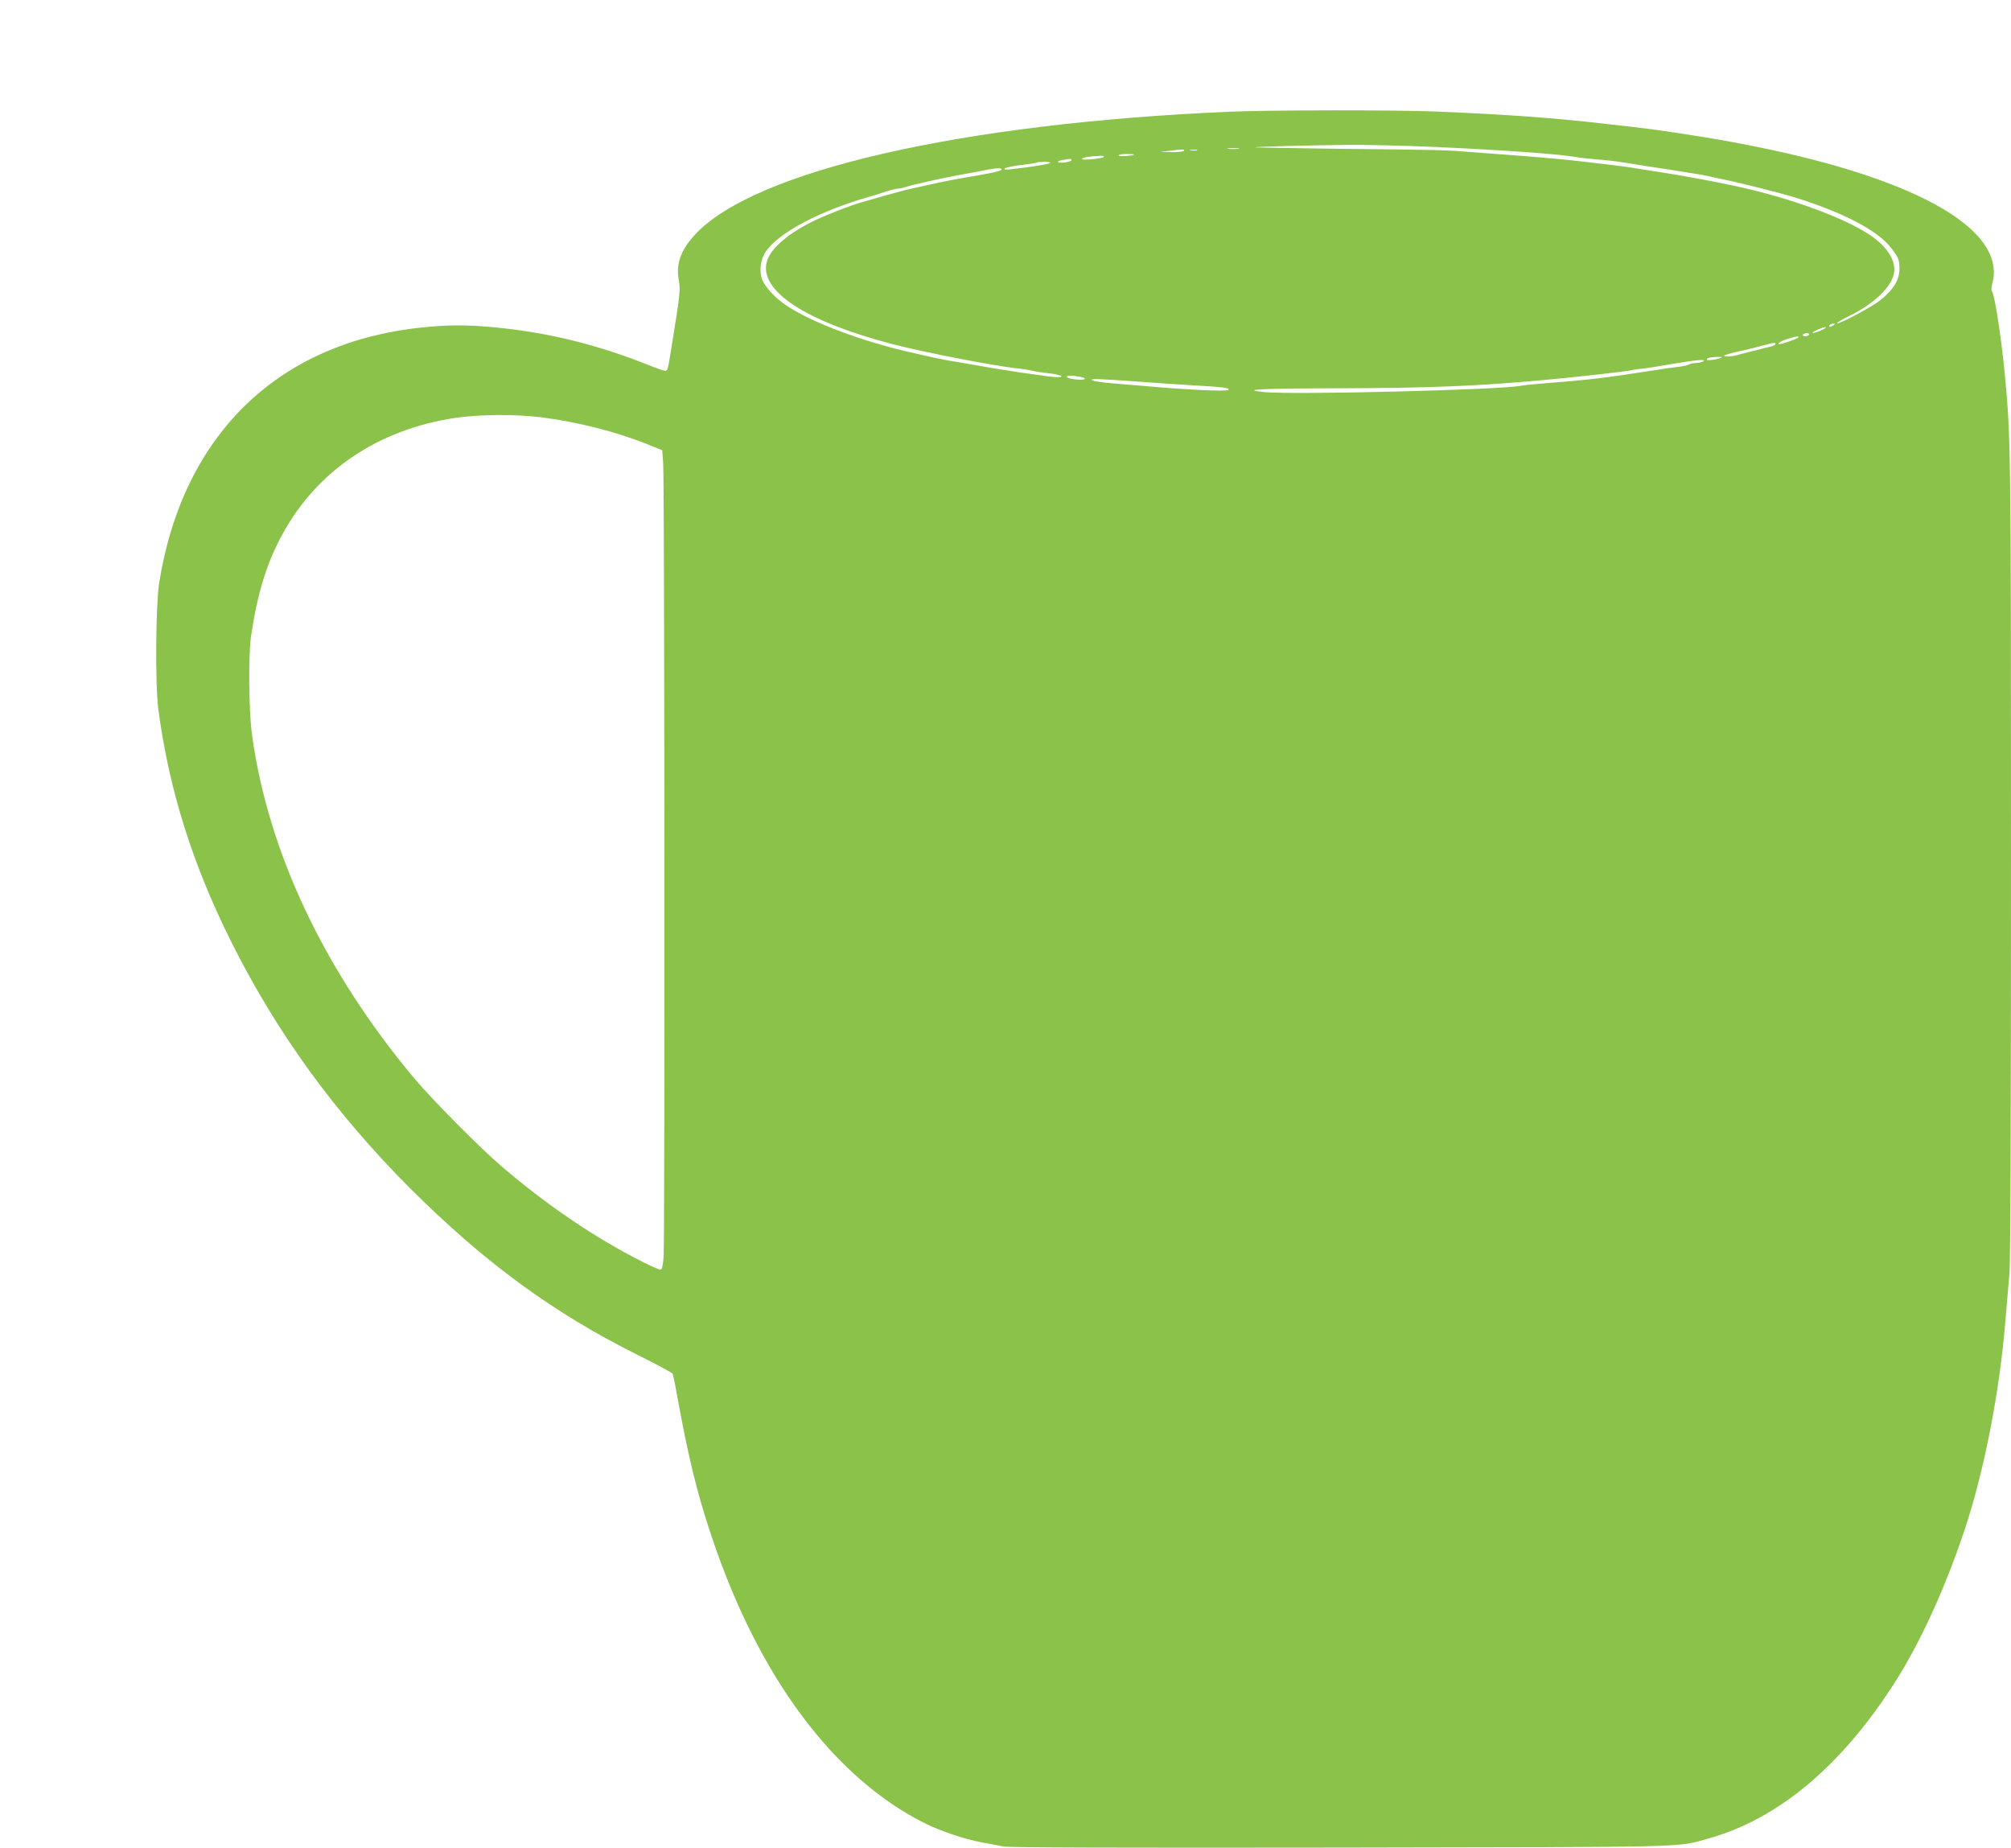 <?xml version="1.0" standalone="no"?>
<!DOCTYPE svg PUBLIC "-//W3C//DTD SVG 20010904//EN"
 "http://www.w3.org/TR/2001/REC-SVG-20010904/DTD/svg10.dtd">
<svg version="1.0" xmlns="http://www.w3.org/2000/svg"
 width="1280pt" height="1176pt" viewBox="0 0 1280 1176"
 preserveAspectRatio="xMidYMid meet">
<g transform="translate(0,1176) scale(0.1,-0.1)"
fill="#8bc34a" stroke="none">
<path d="M7825 11049 c-1712 -74 -3025 -376 -3400 -781 -93 -100 -124 -187
-104 -294 11 -58 6 -98 -47 -424 -23 -145 -25 -150 -40 -150 -7 0 -58 17 -111
39 -324 128 -627 203 -956 236 -187 19 -314 19 -489 0 -913 -97 -1515 -685
-1665 -1625 -22 -145 -26 -646 -5 -805 67 -508 217 -986 466 -1483 289 -577
659 -1086 1135 -1563 478 -477 917 -798 1466 -1070 109 -54 202 -105 206 -111
3 -7 14 -56 23 -108 75 -416 131 -648 226 -930 297 -889 776 -1533 1356 -1823
98 -49 252 -101 359 -121 50 -9 113 -21 140 -27 34 -7 727 -9 2145 -7 2286 4
2138 0 2348 59 443 124 848 465 1187 999 163 258 314 589 440 965 123 368 222
872 259 1325 9 102 20 239 26 305 7 77 10 1020 10 2641 0 2602 -1 2684 -40
3089 -23 234 -64 500 -81 521 -5 6 -4 25 1 45 88 306 -356 602 -1220 813 -209
51 -476 103 -695 136 -254 39 -229 36 -565 74 -312 36 -619 58 -1055 76 -254
11 -1070 10 -1320 -1z m1305 -224 c437 -20 796 -45 905 -65 28 -5 88 -11 135
-15 47 -3 123 -12 170 -20 47 -8 177 -28 290 -45 113 -18 221 -35 240 -40 19
-5 62 -14 95 -21 112 -22 370 -88 465 -117 301 -95 516 -206 603 -315 49 -61
57 -79 57 -140 0 -68 -38 -130 -121 -197 -57 -45 -266 -156 -276 -147 -3 3 32
24 77 46 161 79 272 186 286 277 10 66 -32 142 -111 207 -138 113 -482 247
-845 331 -123 29 -381 77 -510 97 -41 6 -111 17 -155 24 -44 8 -123 19 -175
25 -52 6 -129 15 -170 20 -97 12 -260 27 -430 40 -74 5 -205 15 -290 22 -183
14 -177 14 -845 21 -286 4 -527 8 -535 9 -24 4 342 13 585 16 121 1 371 -5
555 -13z m-1247 -12 c-18 -2 -48 -2 -65 0 -18 2 -4 4 32 4 36 0 50 -2 33 -4z
m-348 -13 c-3 -5 -39 -9 -78 -8 l-72 1 55 7 c88 11 102 11 95 0z m83 3 c-10
-2 -28 -2 -40 0 -13 2 -5 4 17 4 22 1 32 -1 23 -4z m-399 -27 c-9 -8 -99 -13
-99 -5 0 5 23 9 52 9 28 0 49 -2 47 -4z m-194 -15 c-13 -12 -151 -23 -139 -12
9 10 50 16 114 19 20 1 30 -2 25 -7z m-205 -20 c0 -11 -70 -22 -84 -13 -6 4 5
10 24 13 54 10 60 10 60 0z m-134 -18 c-6 -7 -123 -26 -241 -39 -43 -5 -57 -4
-50 4 6 6 53 16 105 22 52 6 96 13 99 15 2 3 25 5 49 5 25 0 42 -3 38 -7z
m-313 -44 c-10 -10 -77 -24 -258 -54 -68 -11 -165 -32 -355 -75 -29 -7 -169
-46 -285 -80 -68 -20 -197 -70 -279 -108 -174 -82 -291 -181 -315 -267 -51
-184 242 -378 788 -522 209 -55 668 -144 821 -159 25 -3 61 -9 80 -13 19 -5
64 -12 100 -16 74 -7 117 -25 61 -25 -18 0 -61 4 -95 10 -33 5 -99 14 -146 20
-47 7 -134 21 -195 31 -60 11 -148 26 -195 34 -47 7 -119 21 -160 30 -41 9
-93 21 -115 26 -325 71 -659 196 -823 307 -72 49 -137 121 -153 169 -18 55 -7
127 28 176 86 120 344 256 663 347 25 7 71 21 102 32 32 10 65 18 74 18 10 0
31 4 48 10 51 16 233 57 361 80 66 12 138 25 160 30 61 12 101 12 88 -1z
m5297 -989 c-20 -13 -33 -13 -25 0 3 6 14 10 23 10 15 0 15 -2 2 -10z m-75
-31 c-22 -10 -47 -18 -55 -18 -19 1 60 38 80 37 8 0 -3 -8 -25 -19z m-80 -29
c-3 -5 -15 -10 -26 -10 -11 0 -17 5 -14 10 3 6 15 10 26 10 11 0 17 -4 14 -10z
m-70 -19 c-11 -9 -102 -41 -119 -41 -21 0 11 21 55 34 53 17 77 19 64 7z
m-145 -41 c0 -5 -12 -12 -27 -15 -16 -3 -41 -10 -58 -14 -16 -5 -52 -14 -80
-20 -27 -7 -66 -17 -86 -23 -19 -5 -46 -8 -60 -6 -22 3 -21 5 11 15 19 6 62
16 95 23 33 7 89 21 125 31 79 21 80 21 80 9z m-341 -84 c-10 -10 -89 -23 -94
-16 -3 5 3 11 12 13 24 6 87 8 82 3z m-119 -26 c-8 -5 -28 -10 -43 -10 -16 0
-37 -4 -47 -10 -10 -5 -42 -12 -71 -15 -30 -3 -108 -14 -174 -25 -280 -44
-394 -58 -680 -80 -66 -5 -131 -12 -145 -15 -128 -26 -1451 -59 -1635 -40
-156 16 -26 23 480 24 558 1 886 14 1295 52 214 19 541 56 570 64 8 3 38 7 65
9 28 3 113 16 190 30 154 26 220 32 195 16z m-3965 -98 c57 -11 27 -24 -35
-16 -27 4 -50 10 -50 15 0 11 29 11 85 1z m375 -31 c74 -6 214 -15 310 -21
228 -13 279 -19 256 -32 -17 -10 -270 2 -501 23 -60 5 -163 14 -228 19 -65 5
-126 14 -135 20 -18 12 38 10 298 -9z m-3811 -226 c233 -29 479 -91 681 -172
l95 -38 6 -80 c9 -106 11 -4947 3 -5052 -5 -61 -10 -83 -21 -83 -7 0 -58 22
-112 49 -301 152 -603 356 -897 607 -136 116 -442 425 -555 559 -575 686 -933
1443 -1035 2190 -21 152 -24 514 -5 635 42 274 100 461 202 646 221 401 607
660 1093 734 152 23 381 25 545 5z"/>
</g>
</svg>
